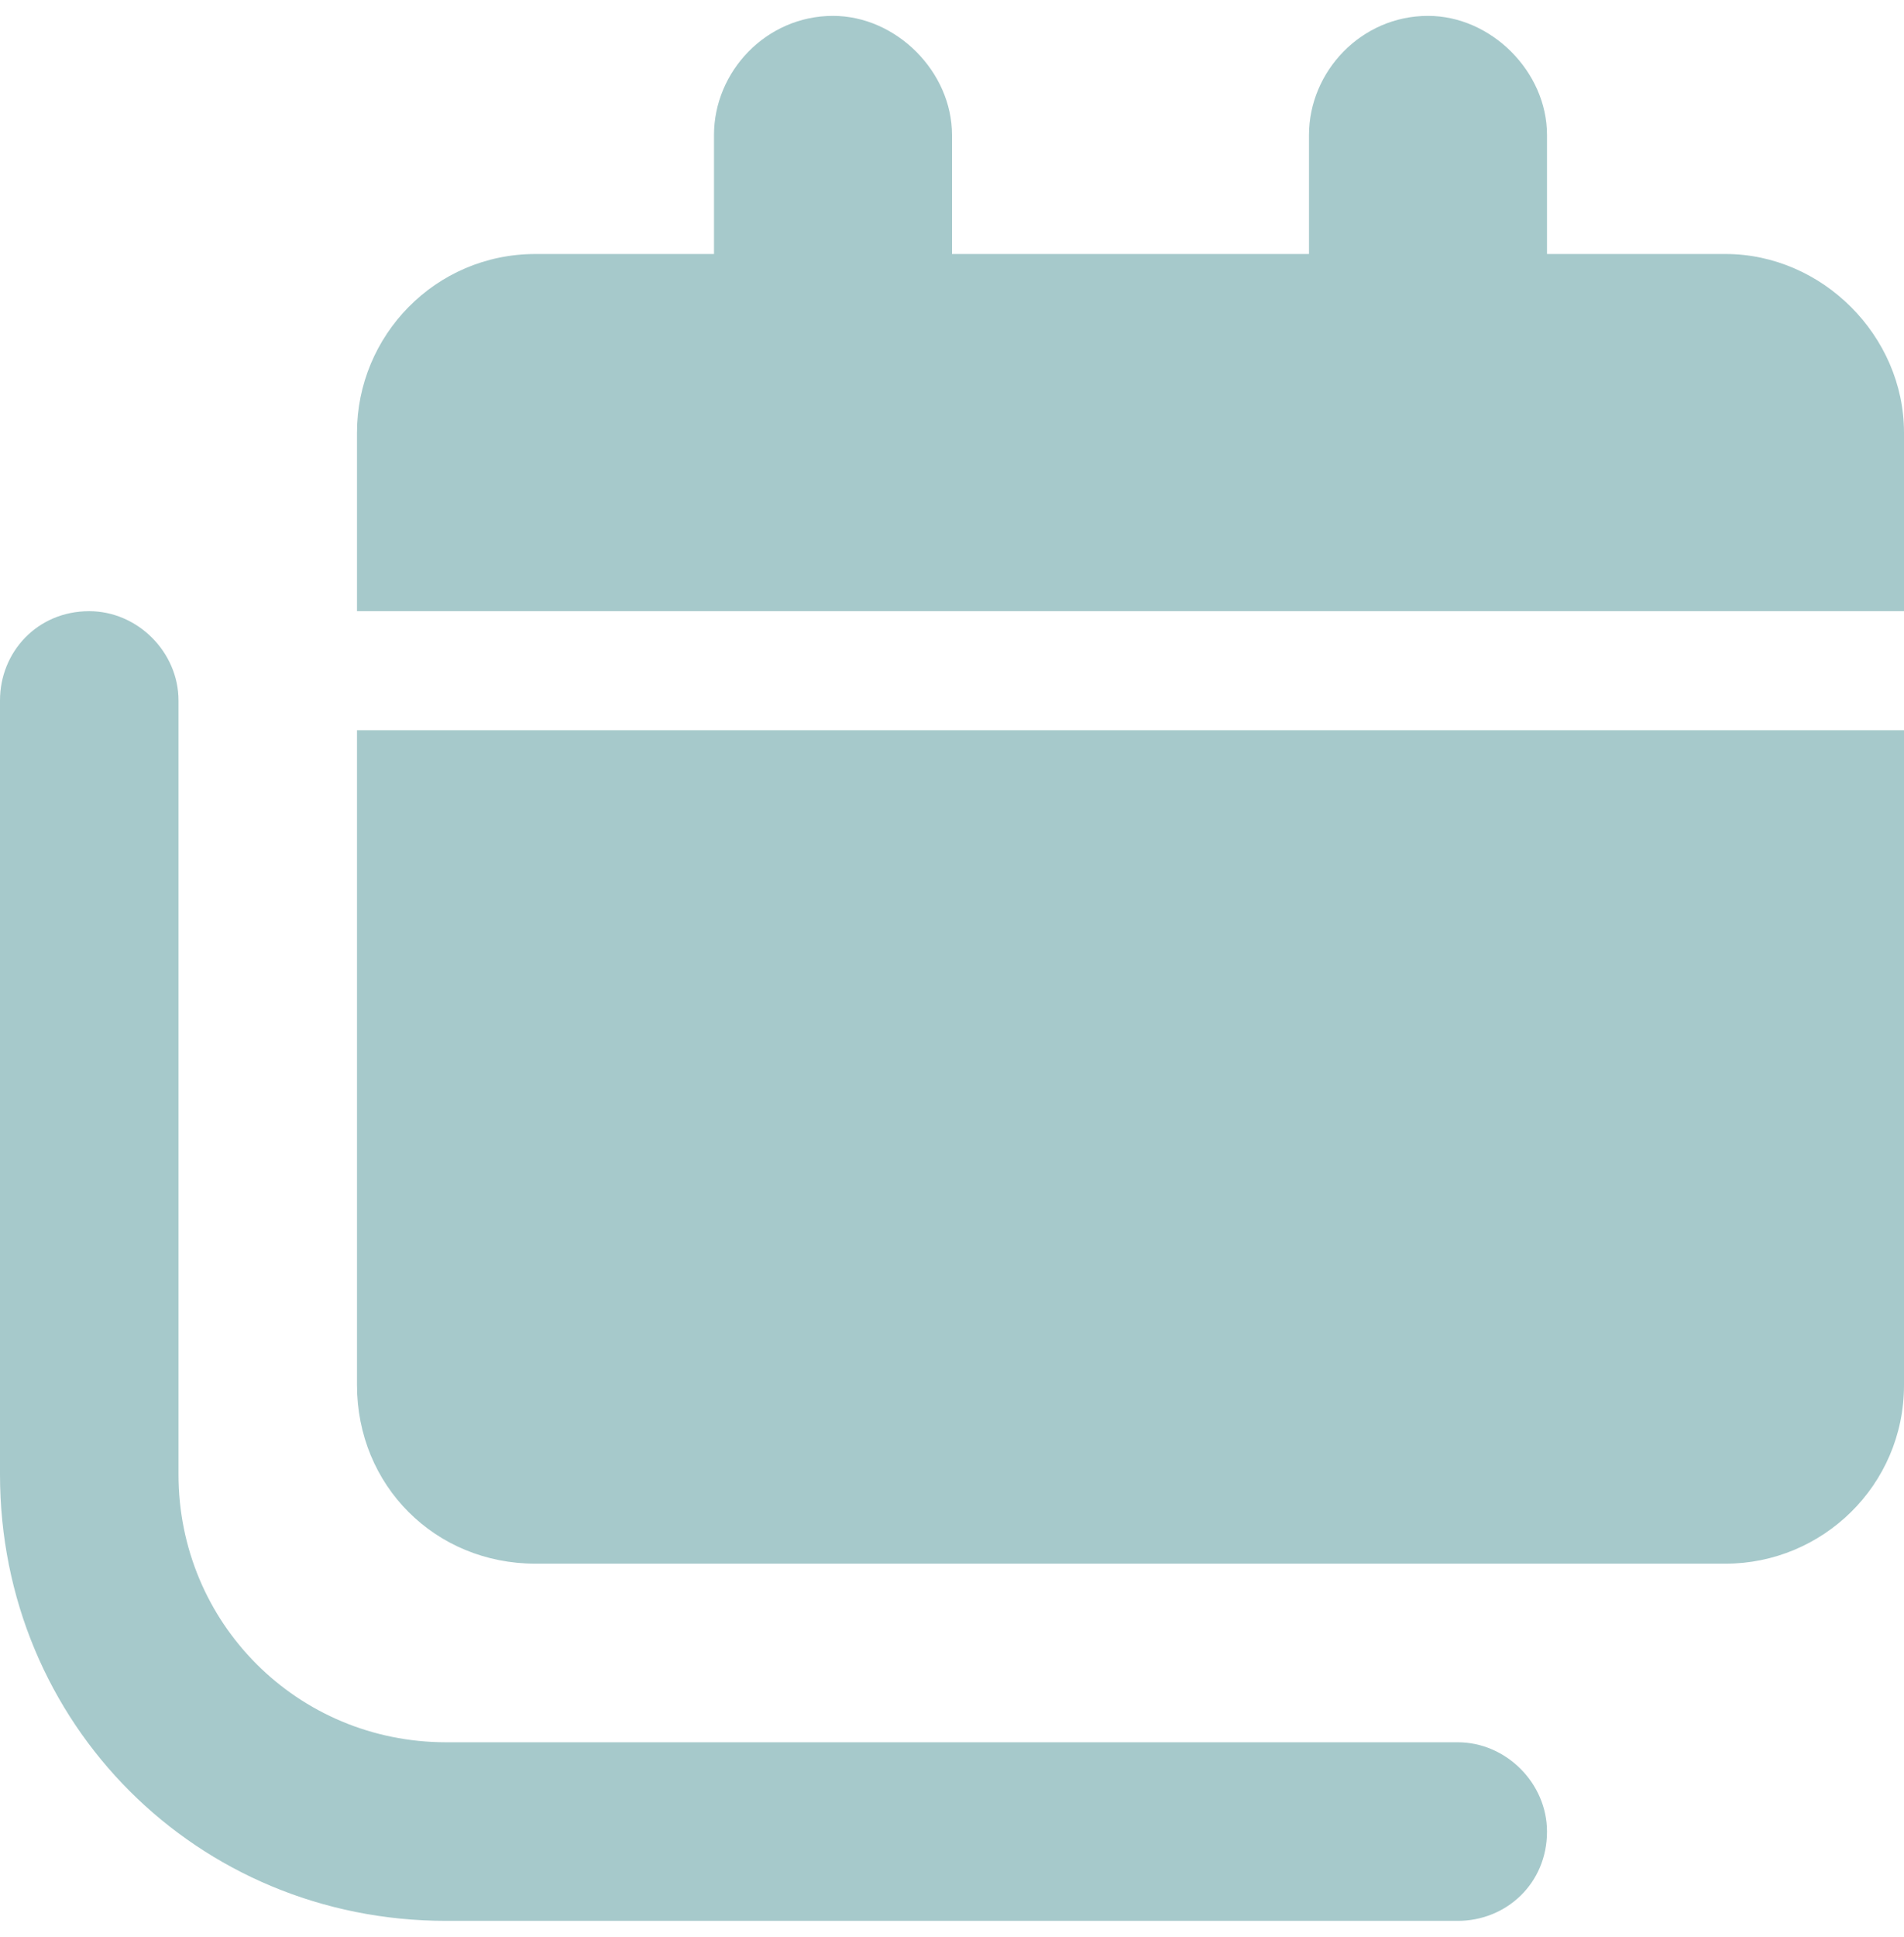 <svg xmlns="http://www.w3.org/2000/svg" width="60" height="61" viewBox="0 0 60 61" fill="none"><path d="M26.25 0.5C28.242 0.5 30 2.258 30 4.25V8H41.25V4.25C41.25 2.258 42.891 0.5 45 0.5C46.992 0.5 48.75 2.258 48.75 4.25V8H54.375C57.422 8 60 10.578 60 13.625V19.25H11.25V13.625C11.25 10.578 13.711 8 16.875 8H22.5V4.25C22.5 2.258 24.141 0.5 26.25 0.5ZM11.25 23H60V43.625C60 46.789 57.422 49.25 54.375 49.25H16.875C13.711 49.25 11.25 46.789 11.25 43.625V23ZM5.625 22.062V46.438C5.625 51.125 9.375 54.875 14.062 54.875H45.938C47.461 54.875 48.75 56.164 48.75 57.688C48.75 59.328 47.461 60.5 45.938 60.5H14.062C6.211 60.5 0 54.289 0 46.438V22.062C0 20.539 1.172 19.25 2.812 19.25C4.336 19.25 5.625 20.539 5.625 22.062Z" fill="#A6C9CB"/></svg>